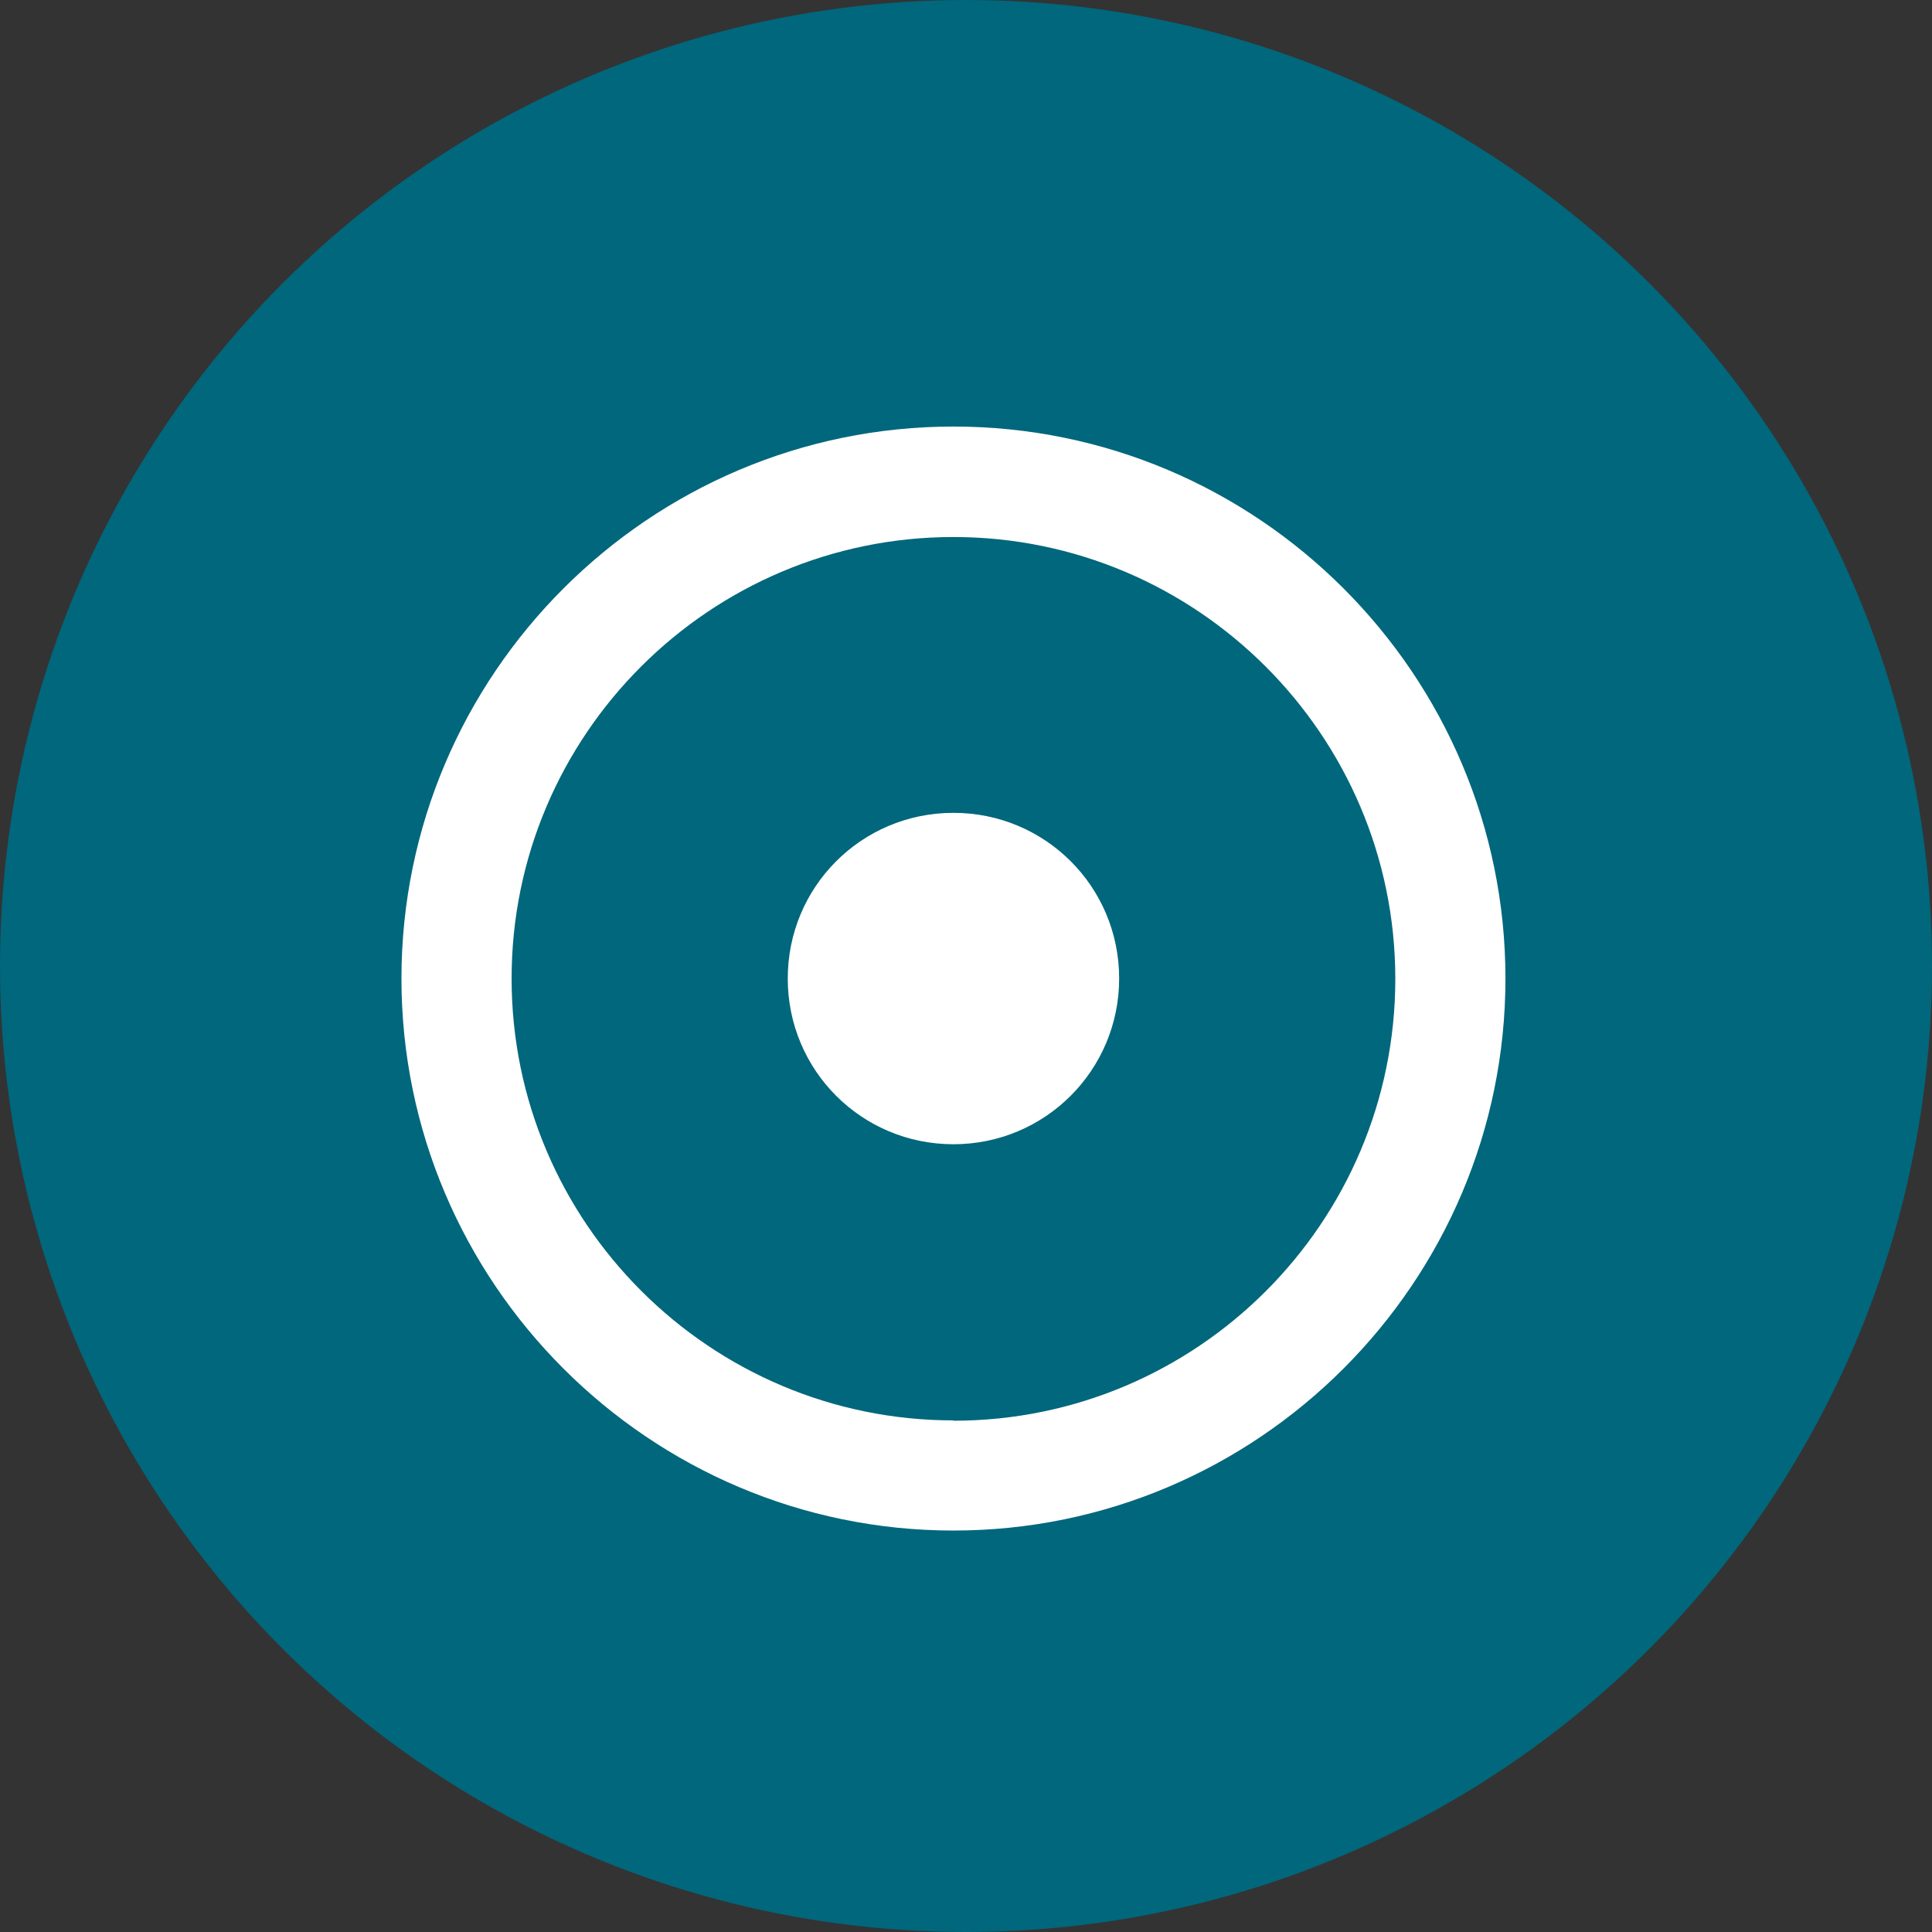 <svg width="77" height="77" viewBox="0 0 77 77" fill="none" xmlns="http://www.w3.org/2000/svg">
<rect x="0" y="0" width="77" height="77" fill="#333333" stroke="none"/>
<circle cx="38.5" cy="38.5" r="38.5" fill="#00677C"/>
<path d="M38 17C25.88 17 16 26.88 16 39C16 51.12 25.88 61 38 61C50.12 61 60 51.12 60 39C60 26.88 50.133 17 38 17ZM38 56.61C28.299 56.61 20.39 48.714 20.39 39C20.39 29.286 28.299 21.403 38 21.403C47.701 21.403 55.61 29.299 55.61 39.013C55.61 48.727 47.714 56.623 38 56.623V56.61ZM44.604 39C44.604 42.648 41.66 45.604 38 45.604C34.34 45.604 31.396 42.66 31.396 39C31.396 35.34 34.34 32.396 38 32.396C41.66 32.396 44.604 35.34 44.604 39Z" fill="white"/>
</svg>
